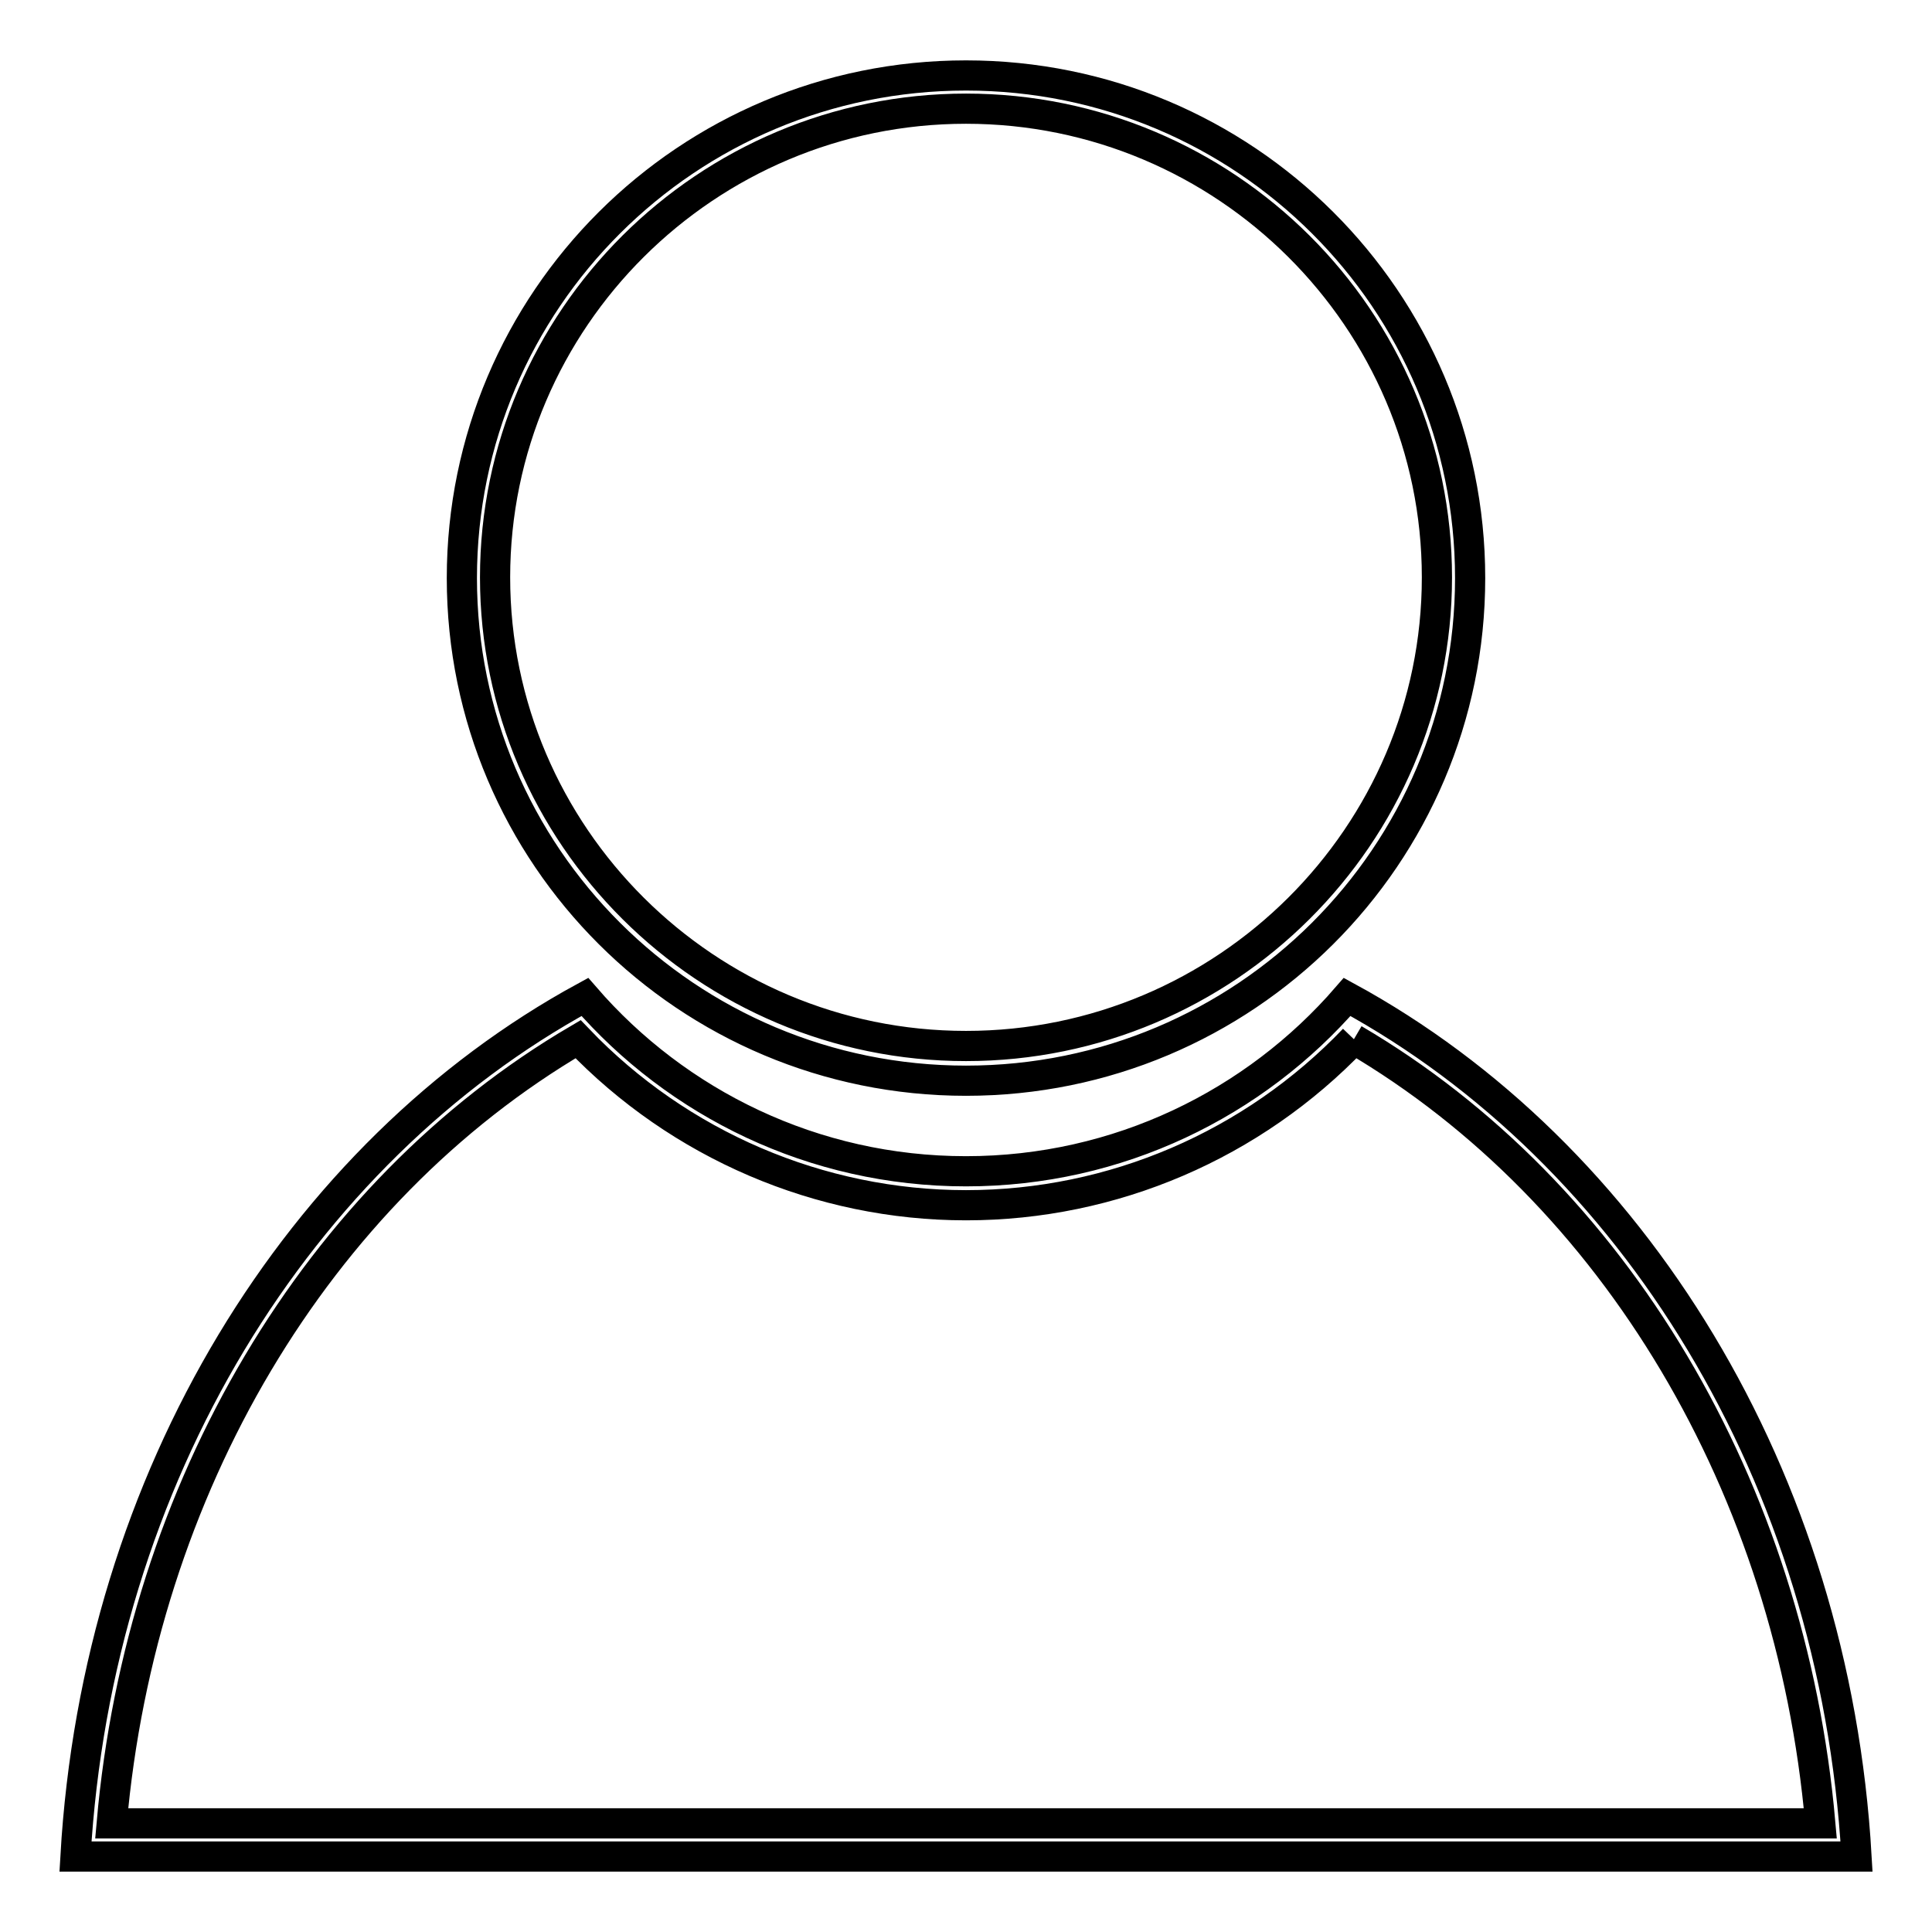 <?xml version="1.0" encoding="utf-8"?>
<!-- Svg Vector Icons : http://www.onlinewebfonts.com/icon -->
<!DOCTYPE svg PUBLIC "-//W3C//DTD SVG 1.1//EN" "http://www.w3.org/Graphics/SVG/1.1/DTD/svg11.dtd">
<svg version="1.1" xmlns="http://www.w3.org/2000/svg" xmlns:xlink="http://www.w3.org/1999/xlink" x="0px" y="0px" viewBox="0 0 256 256" enable-background="new 0 0 256 256" xml:space="preserve">
<g> <path stroke-width="4" fill-opacity="0" stroke="#000000"  d="M179.4,137.7c34.6,20.3,57.9,59.5,61.8,103.9H14.8C18.7,197.2,42,158,76.6,137.7c13.4,14,32,22,51.4,22 C147.5,159.7,166,151.7,179.4,137.7 M178.5,132.1c-12.2,14.1-30.3,23.1-50.5,23.1c-20.2,0-38.3-9-50.5-23.1 C39.7,152.7,12.9,195.6,10,246h236C243.1,195.6,216.3,152.7,178.5,132.1L178.5,132.1z M128,14.4c34.4,0,62.4,27.9,62.4,62.1 s-28,62.1-62.4,62.1c-34.4,0-62.4-27.9-62.4-62.1S93.6,14.4,128,14.4 M128,10c-36.9,0-66.8,29.8-66.8,66.6 c0,36.8,29.9,66.6,66.8,66.6c36.9,0,66.8-29.8,66.8-66.6C194.8,39.8,164.9,10,128,10L128,10z"/></g>
</svg>